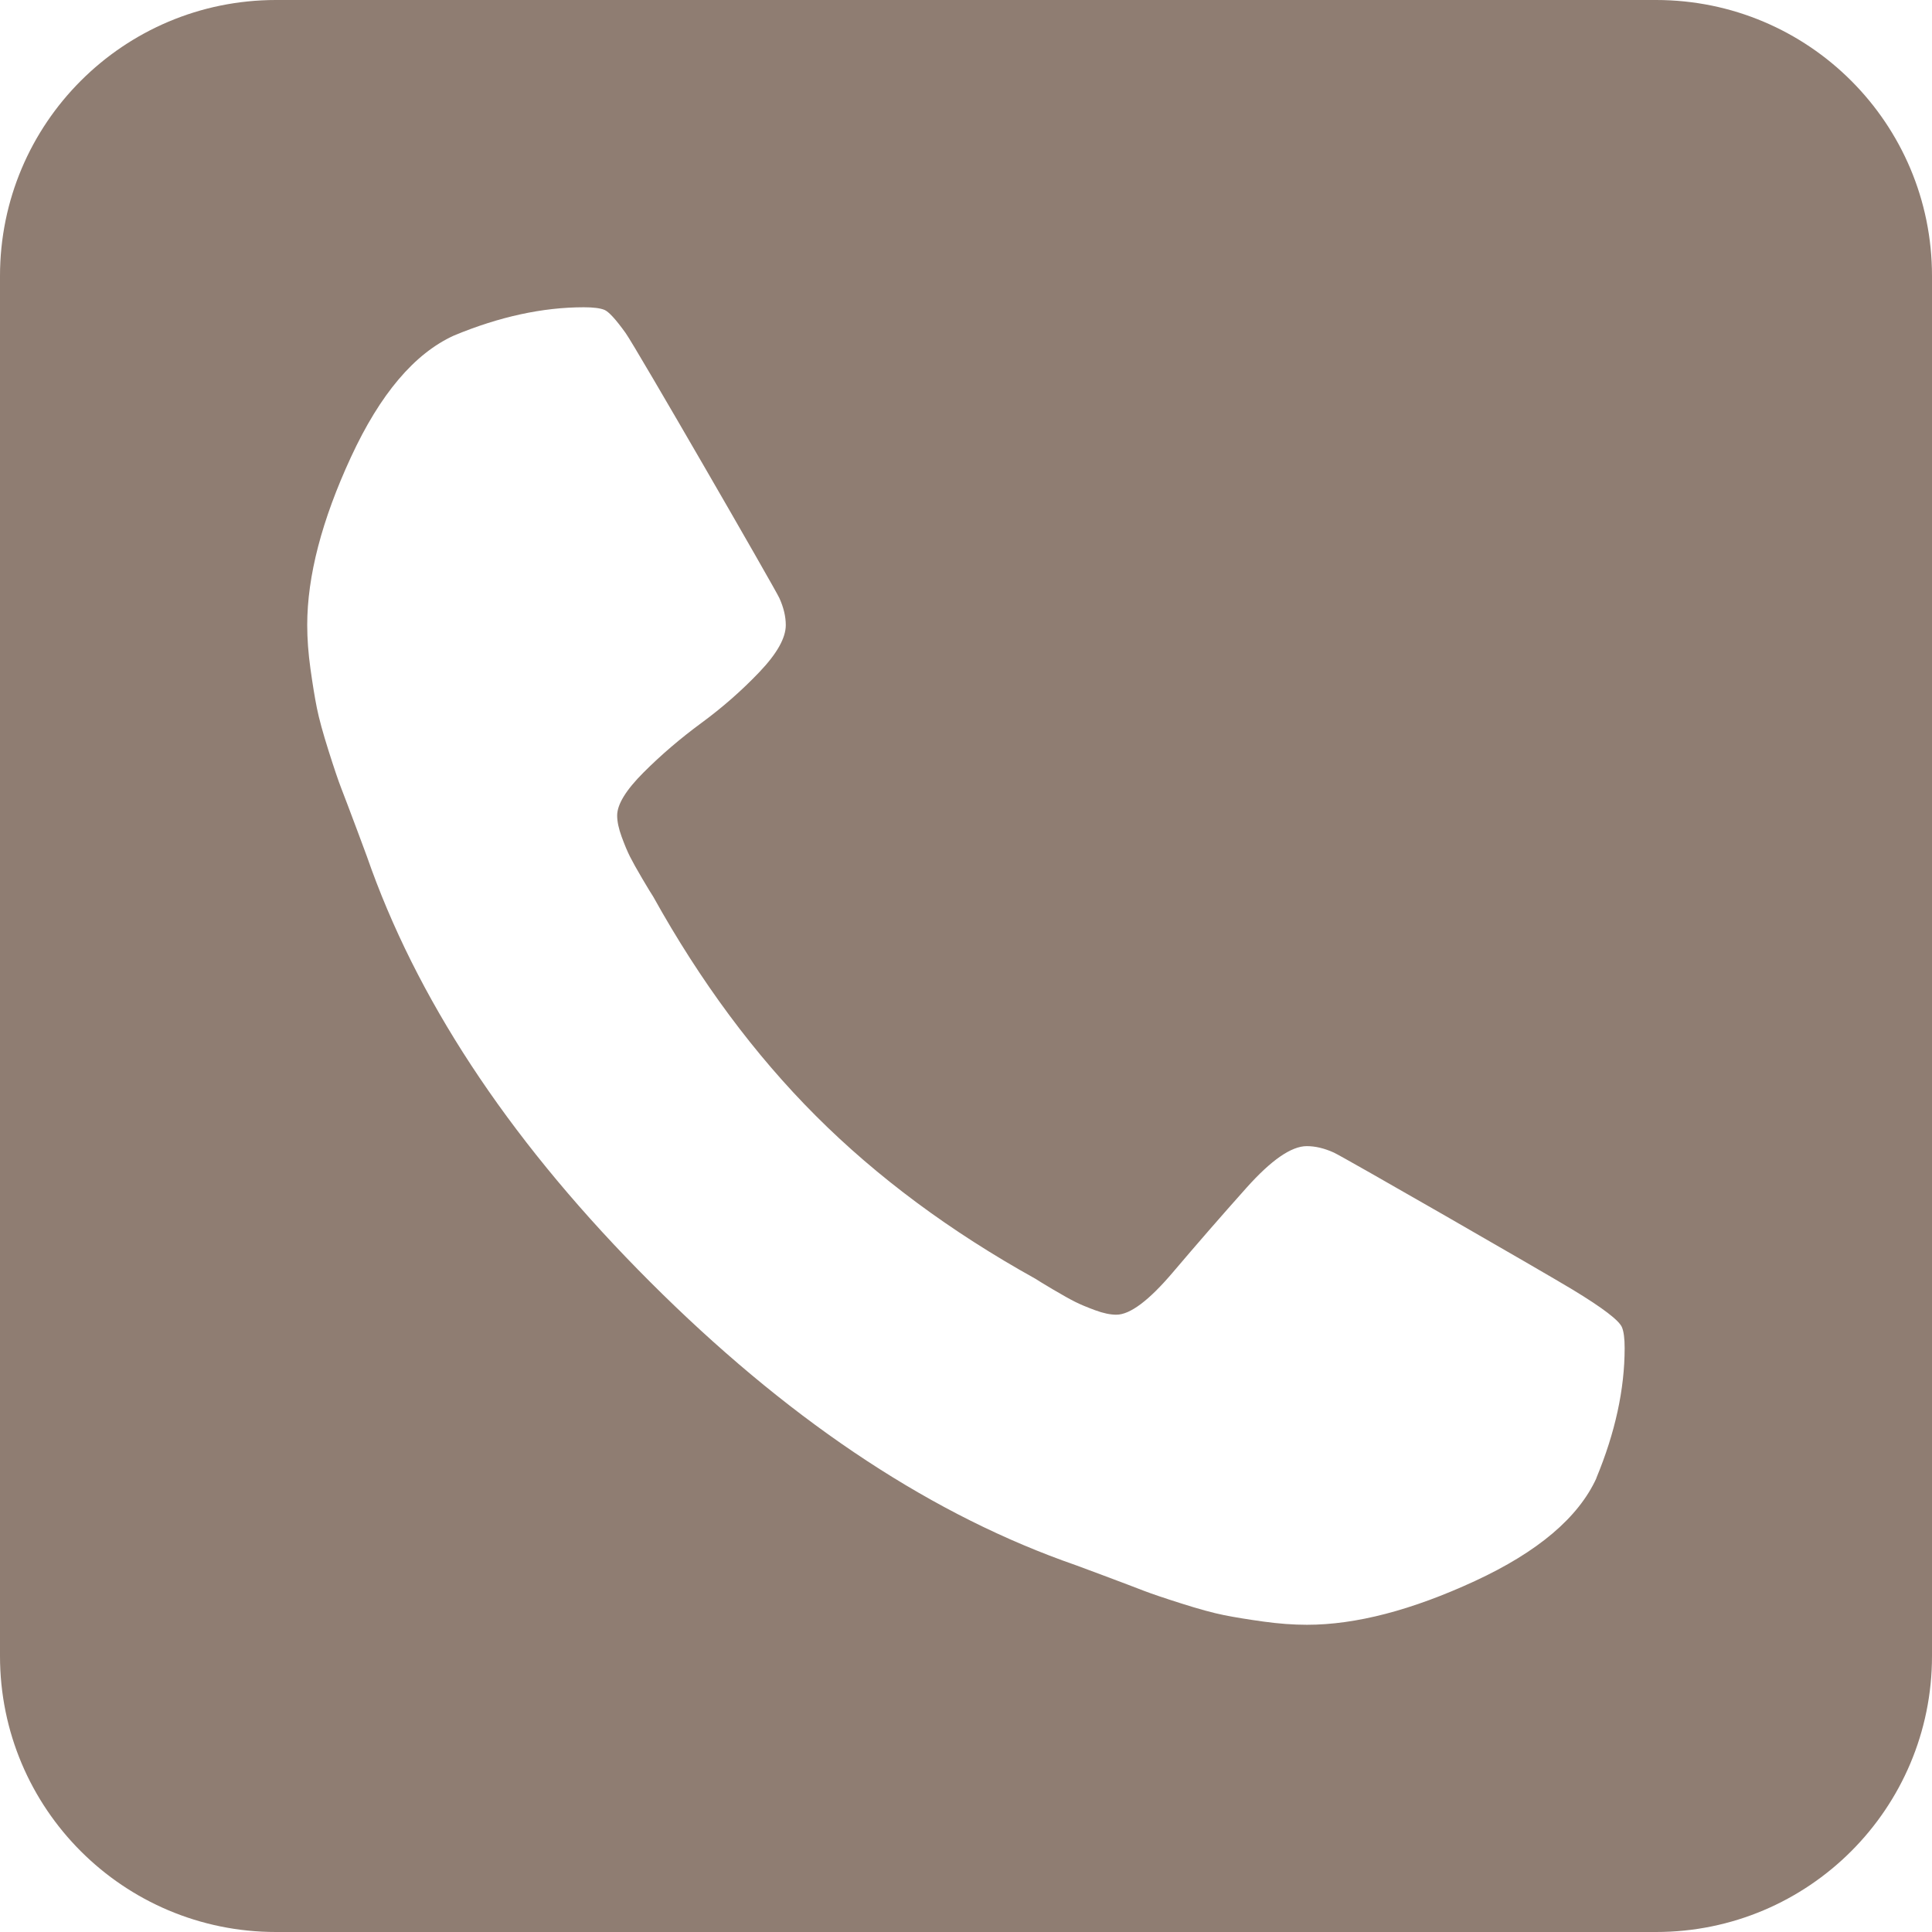 <?xml version="1.0" encoding="UTF-8"?>
<svg id="Layer_1" data-name="Layer 1" xmlns="http://www.w3.org/2000/svg" width="448" height="448" viewBox="0 0 448 448">
  <defs>
    <style>
      .cls-1 {
        fill: #8f7d72;
      }
    </style>
  </defs>
  <path class="cls-1" d="M384,0H64C28.63,0,0,28.63,0,64V384c0,35.38,28.62,64,64,64H384c35.38,0,64-28.62,64-64V64C448,28.63,419.4,0,384,0Zm-13.81,342.75c-4.18,9.15-13.58,17.11-28.19,23.87-14.62,6.76-27.6,10.14-38.94,10.14-3.18,0-6.56-.25-10.14-.75-3.58-.5-6.61-.99-9.1-1.49-2.49-.5-5.77-1.39-9.85-2.69-4.08-1.29-7.01-2.29-8.8-2.98-1.79-.7-5.07-1.94-9.85-3.73-4.77-1.79-7.76-2.88-8.95-3.28-32.62-11.93-64.49-33.47-95.62-64.59s-52.66-63-64.59-95.62c-.4-1.19-1.49-4.18-3.28-8.95-1.79-4.77-3.03-8.06-3.73-9.85-.7-1.79-1.69-4.72-2.98-8.8-1.29-4.08-2.19-7.36-2.69-9.85-.5-2.49-.99-5.52-1.49-9.1-.5-3.58-.75-6.96-.75-10.14,0-11.34,3.38-24.32,10.14-38.94,6.76-14.62,14.72-24.02,23.87-28.19,10.54-4.38,20.59-6.56,30.13-6.56,2.19,0,3.78,.2,4.77,.6,.99,.4,2.64,2.19,4.92,5.37,2.29,3.18,34.66,59.27,35.65,61.46s1.49,4.28,1.49,6.27c0,2.98-2.04,6.61-6.12,10.89-4.08,4.28-8.55,8.2-13.43,11.79-4.87,3.58-9.35,7.41-13.43,11.49-4.08,4.08-6.12,7.41-6.12,9.99,0,1.39,.35,3.03,1.04,4.92s1.34,3.43,1.94,4.62c.6,1.19,1.54,2.88,2.83,5.07,1.29,2.19,2.14,3.58,2.54,4.18,10.94,19.69,23.52,36.65,37.74,50.87,14.22,14.22,31.18,26.8,50.87,37.74,.6,.4,1.99,1.24,4.18,2.54,2.19,1.29,3.88,2.24,5.07,2.83,1.19,.6,2.73,1.24,4.62,1.94s3.53,1.04,4.92,1.04c3.18,0,7.56-3.28,13.13-9.85,5.57-6.56,11.24-13.08,17.01-19.54,5.77-6.46,10.44-9.7,14.02-9.7,1.99,0,4.08,.5,6.27,1.49,2.19,.99,48.28,27.5,55.35,31.77,7.06,4.28,10.89,7.21,11.49,8.8,.4,.99,.6,2.59,.6,4.77,0,9.55-2.19,19.59-6.56,30.13Z"/>
</svg>